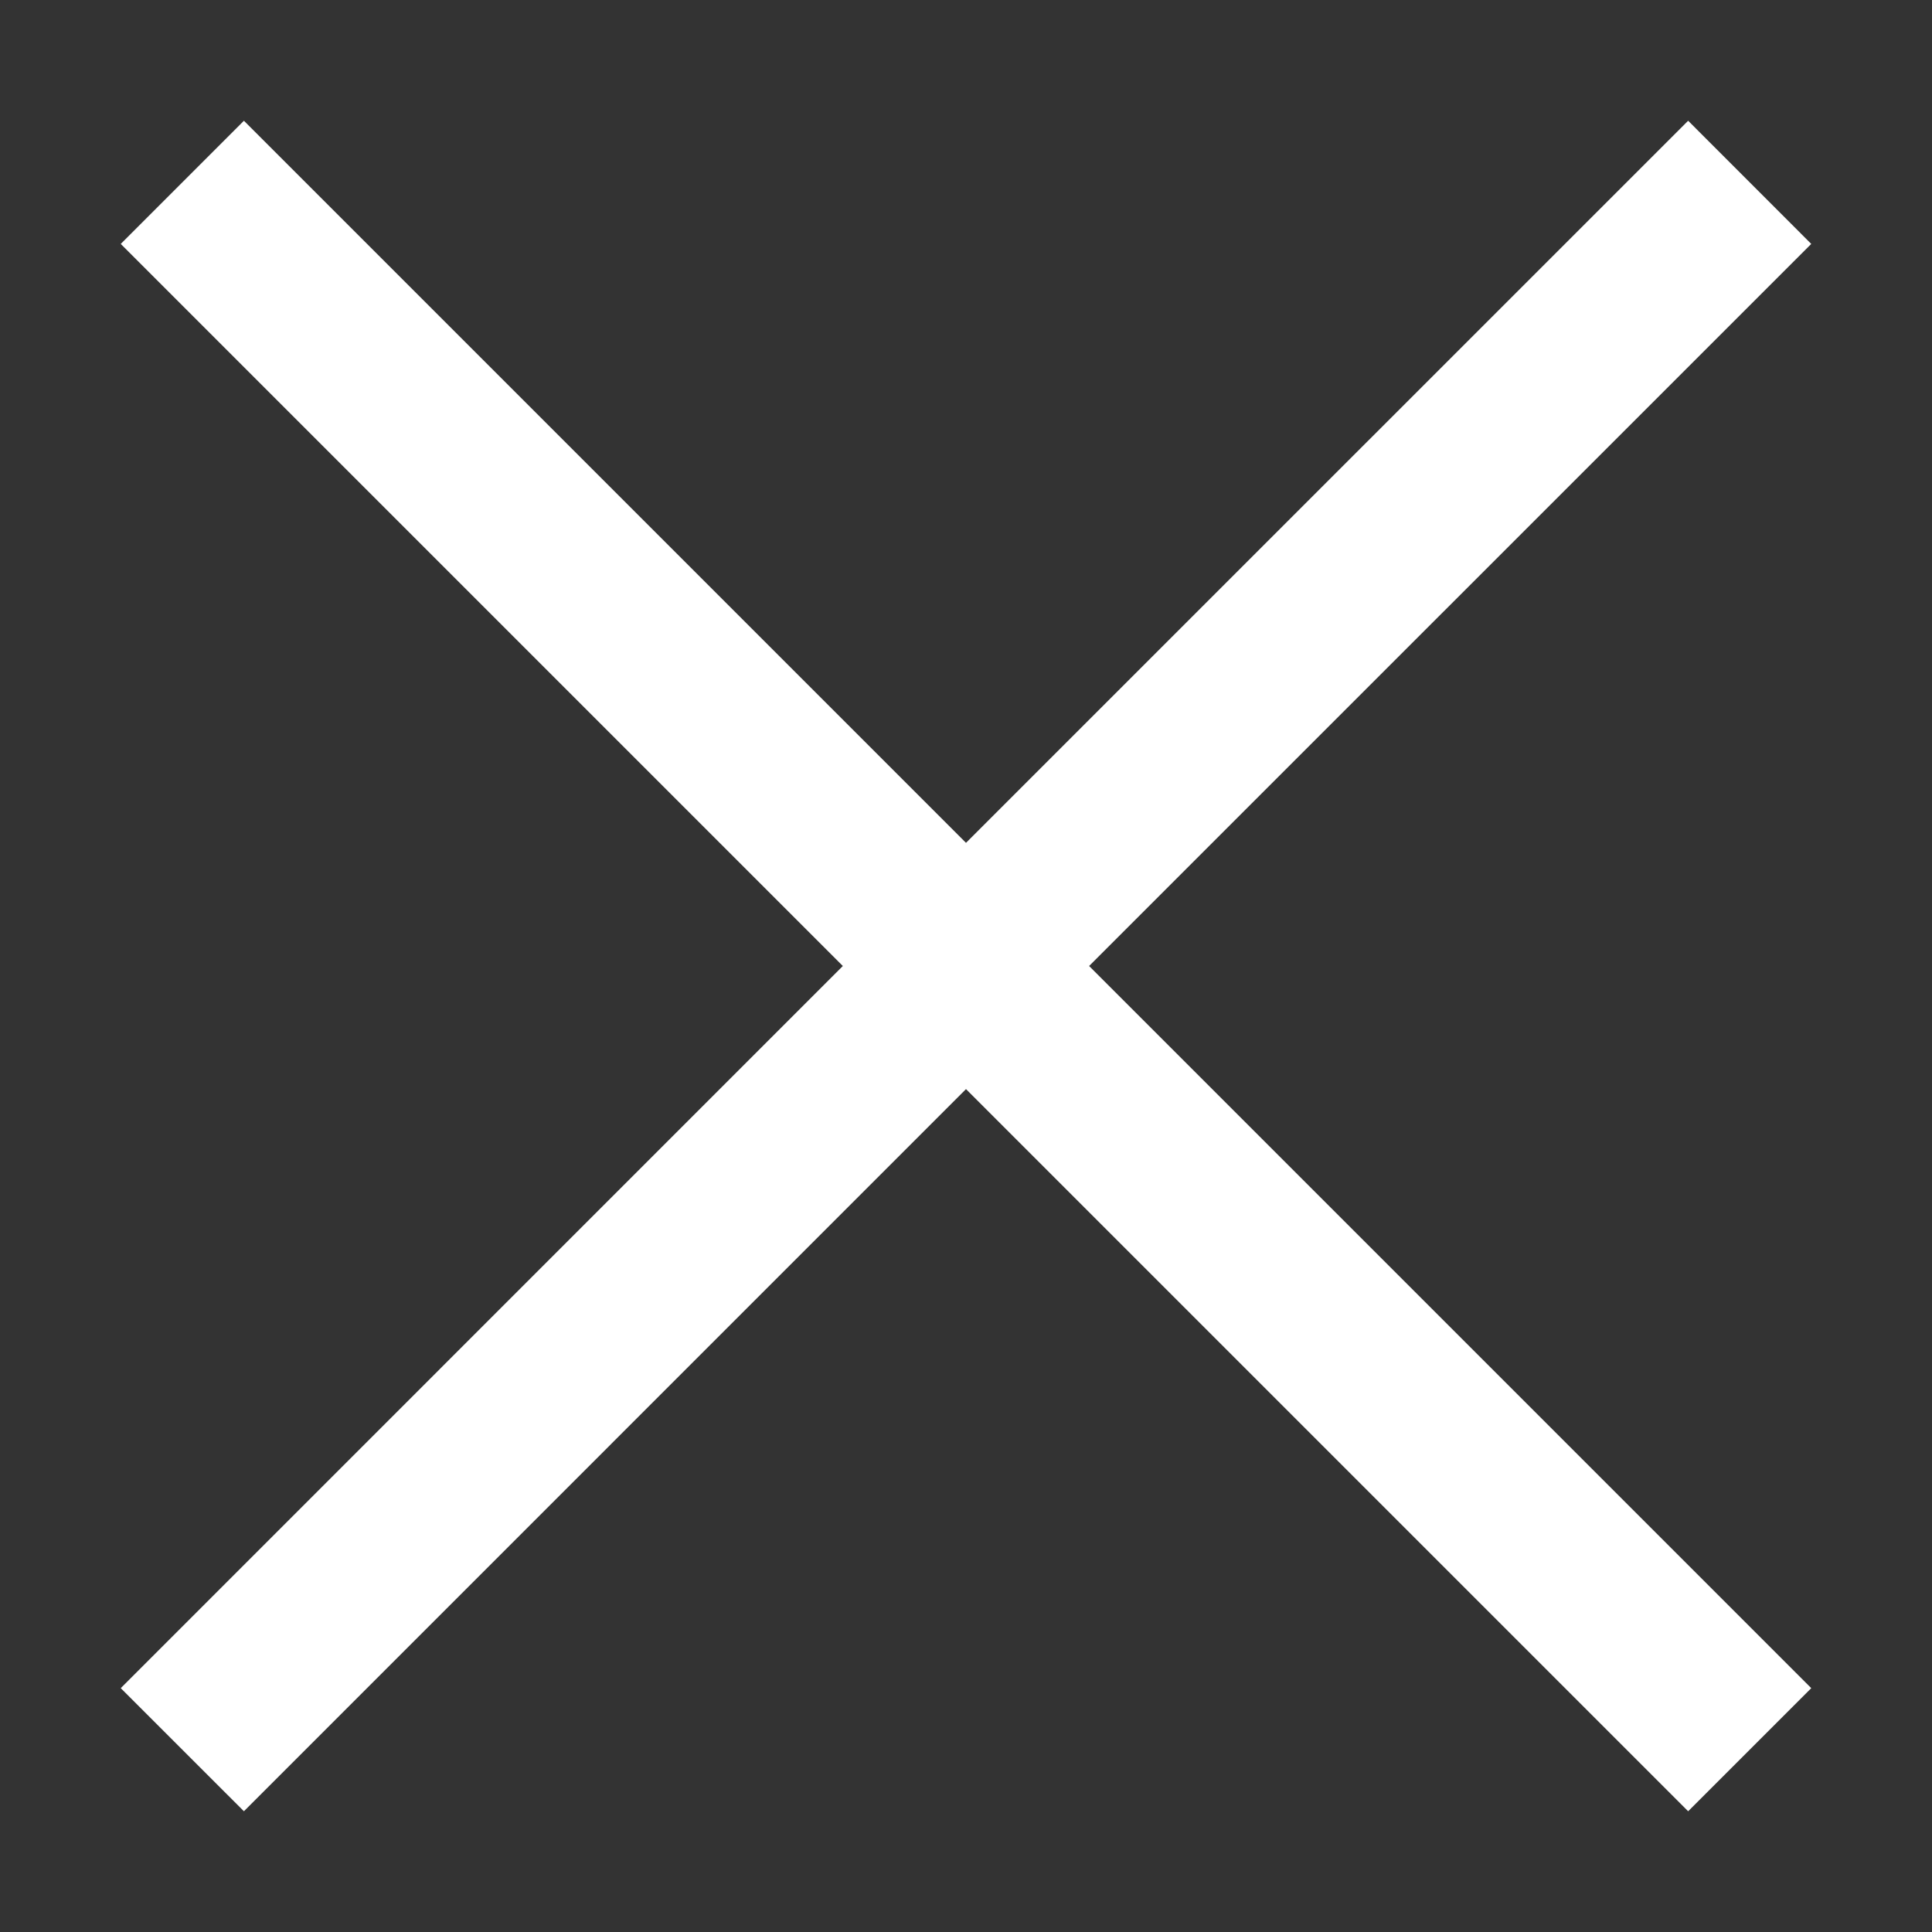 <?xml version="1.0" encoding="UTF-8"?> <svg xmlns="http://www.w3.org/2000/svg" width="32" height="32" viewBox="0 0 32 32" fill="none"><rect x="0" y="0" width="32" height="32" fill="#333333" stroke="none"/><path d="M30 4.04L18.039 16L30 27.961L27.961 30L16 18.039L4.04 30L2 27.961L13.96 16L2 4.04L4.04 2L16 13.96L27.961 2L30 4.04Z" fill="white"></path></svg> 